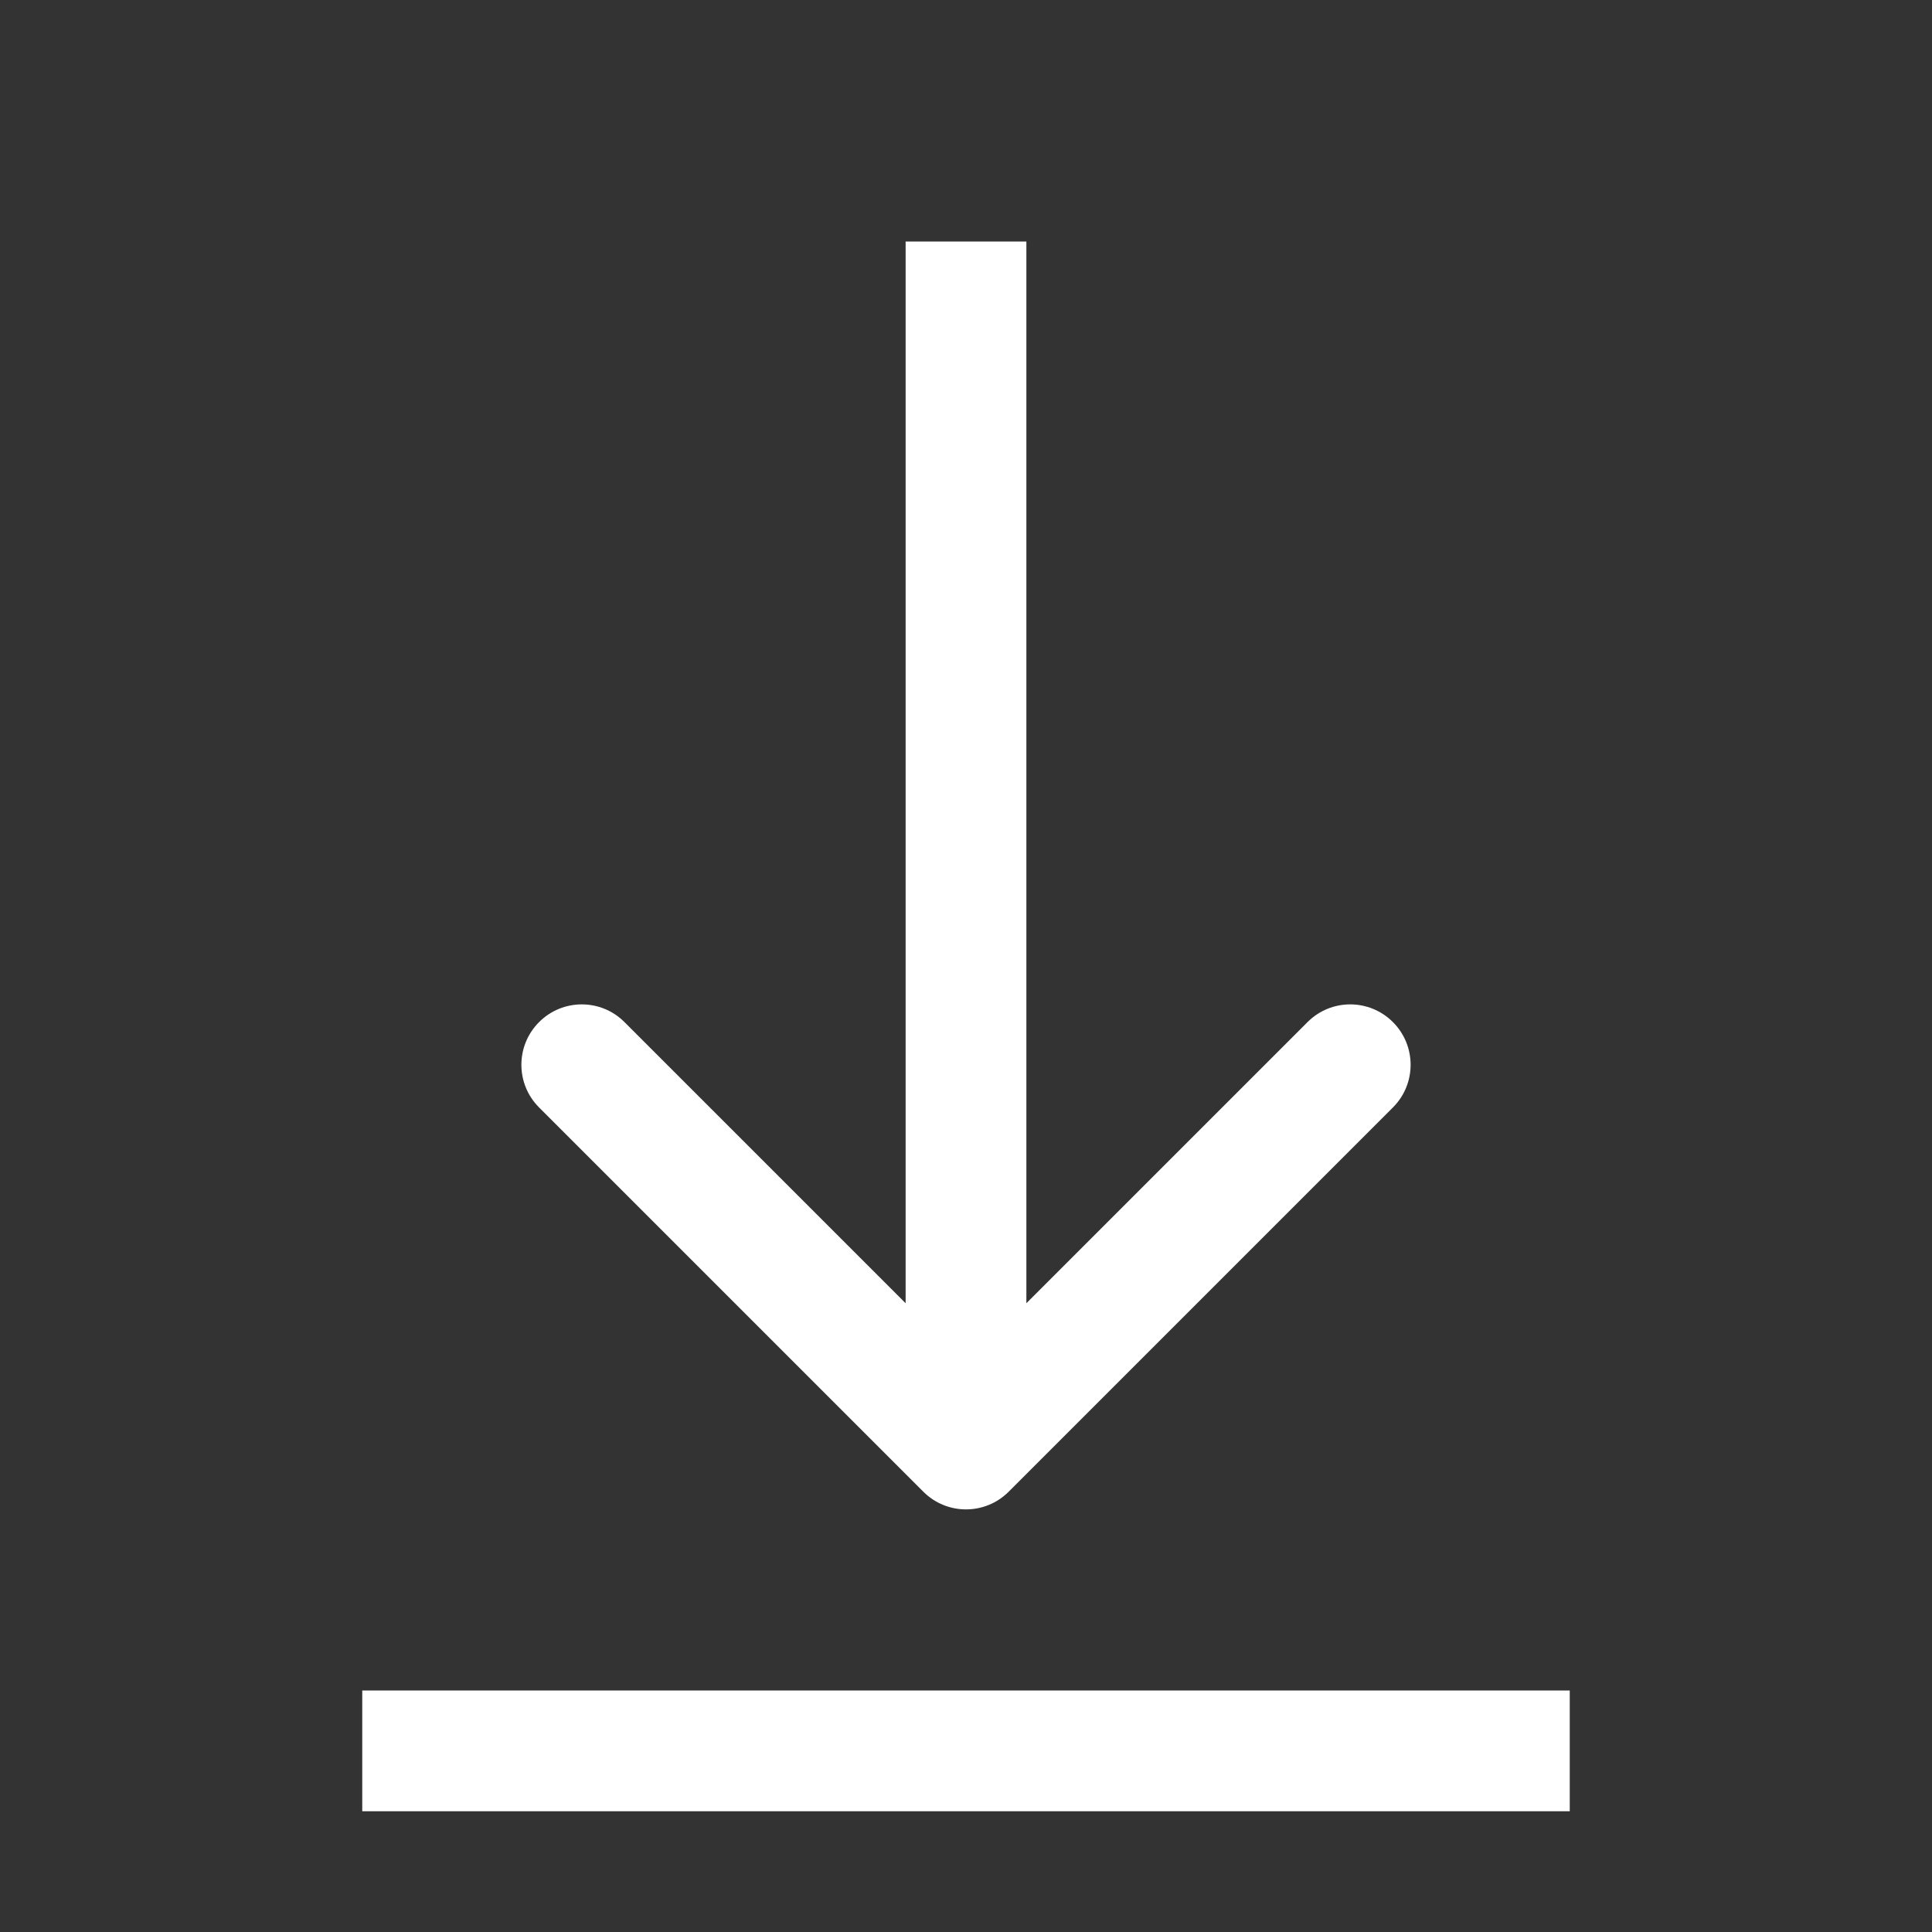 <svg width="32" height="32" viewBox="0 0 32 32" fill="none" xmlns="http://www.w3.org/2000/svg">
<rect x="0" y="0" width="32" height="32" fill="#333333" stroke="none"/>
<path d="M15.293 24.707C15.683 25.098 16.317 25.098 16.707 24.707L23.071 18.343C23.462 17.953 23.462 17.32 23.071 16.929C22.68 16.538 22.047 16.538 21.657 16.929L16 22.586L10.343 16.929C9.953 16.538 9.319 16.538 8.929 16.929C8.538 17.32 8.538 17.953 8.929 18.343L15.293 24.707ZM15 4L15 24L17 24L17 4L15 4Z" fill="white"/>
<path d="M6 29L26 29" stroke="white" stroke-width="2"/>
</svg>
